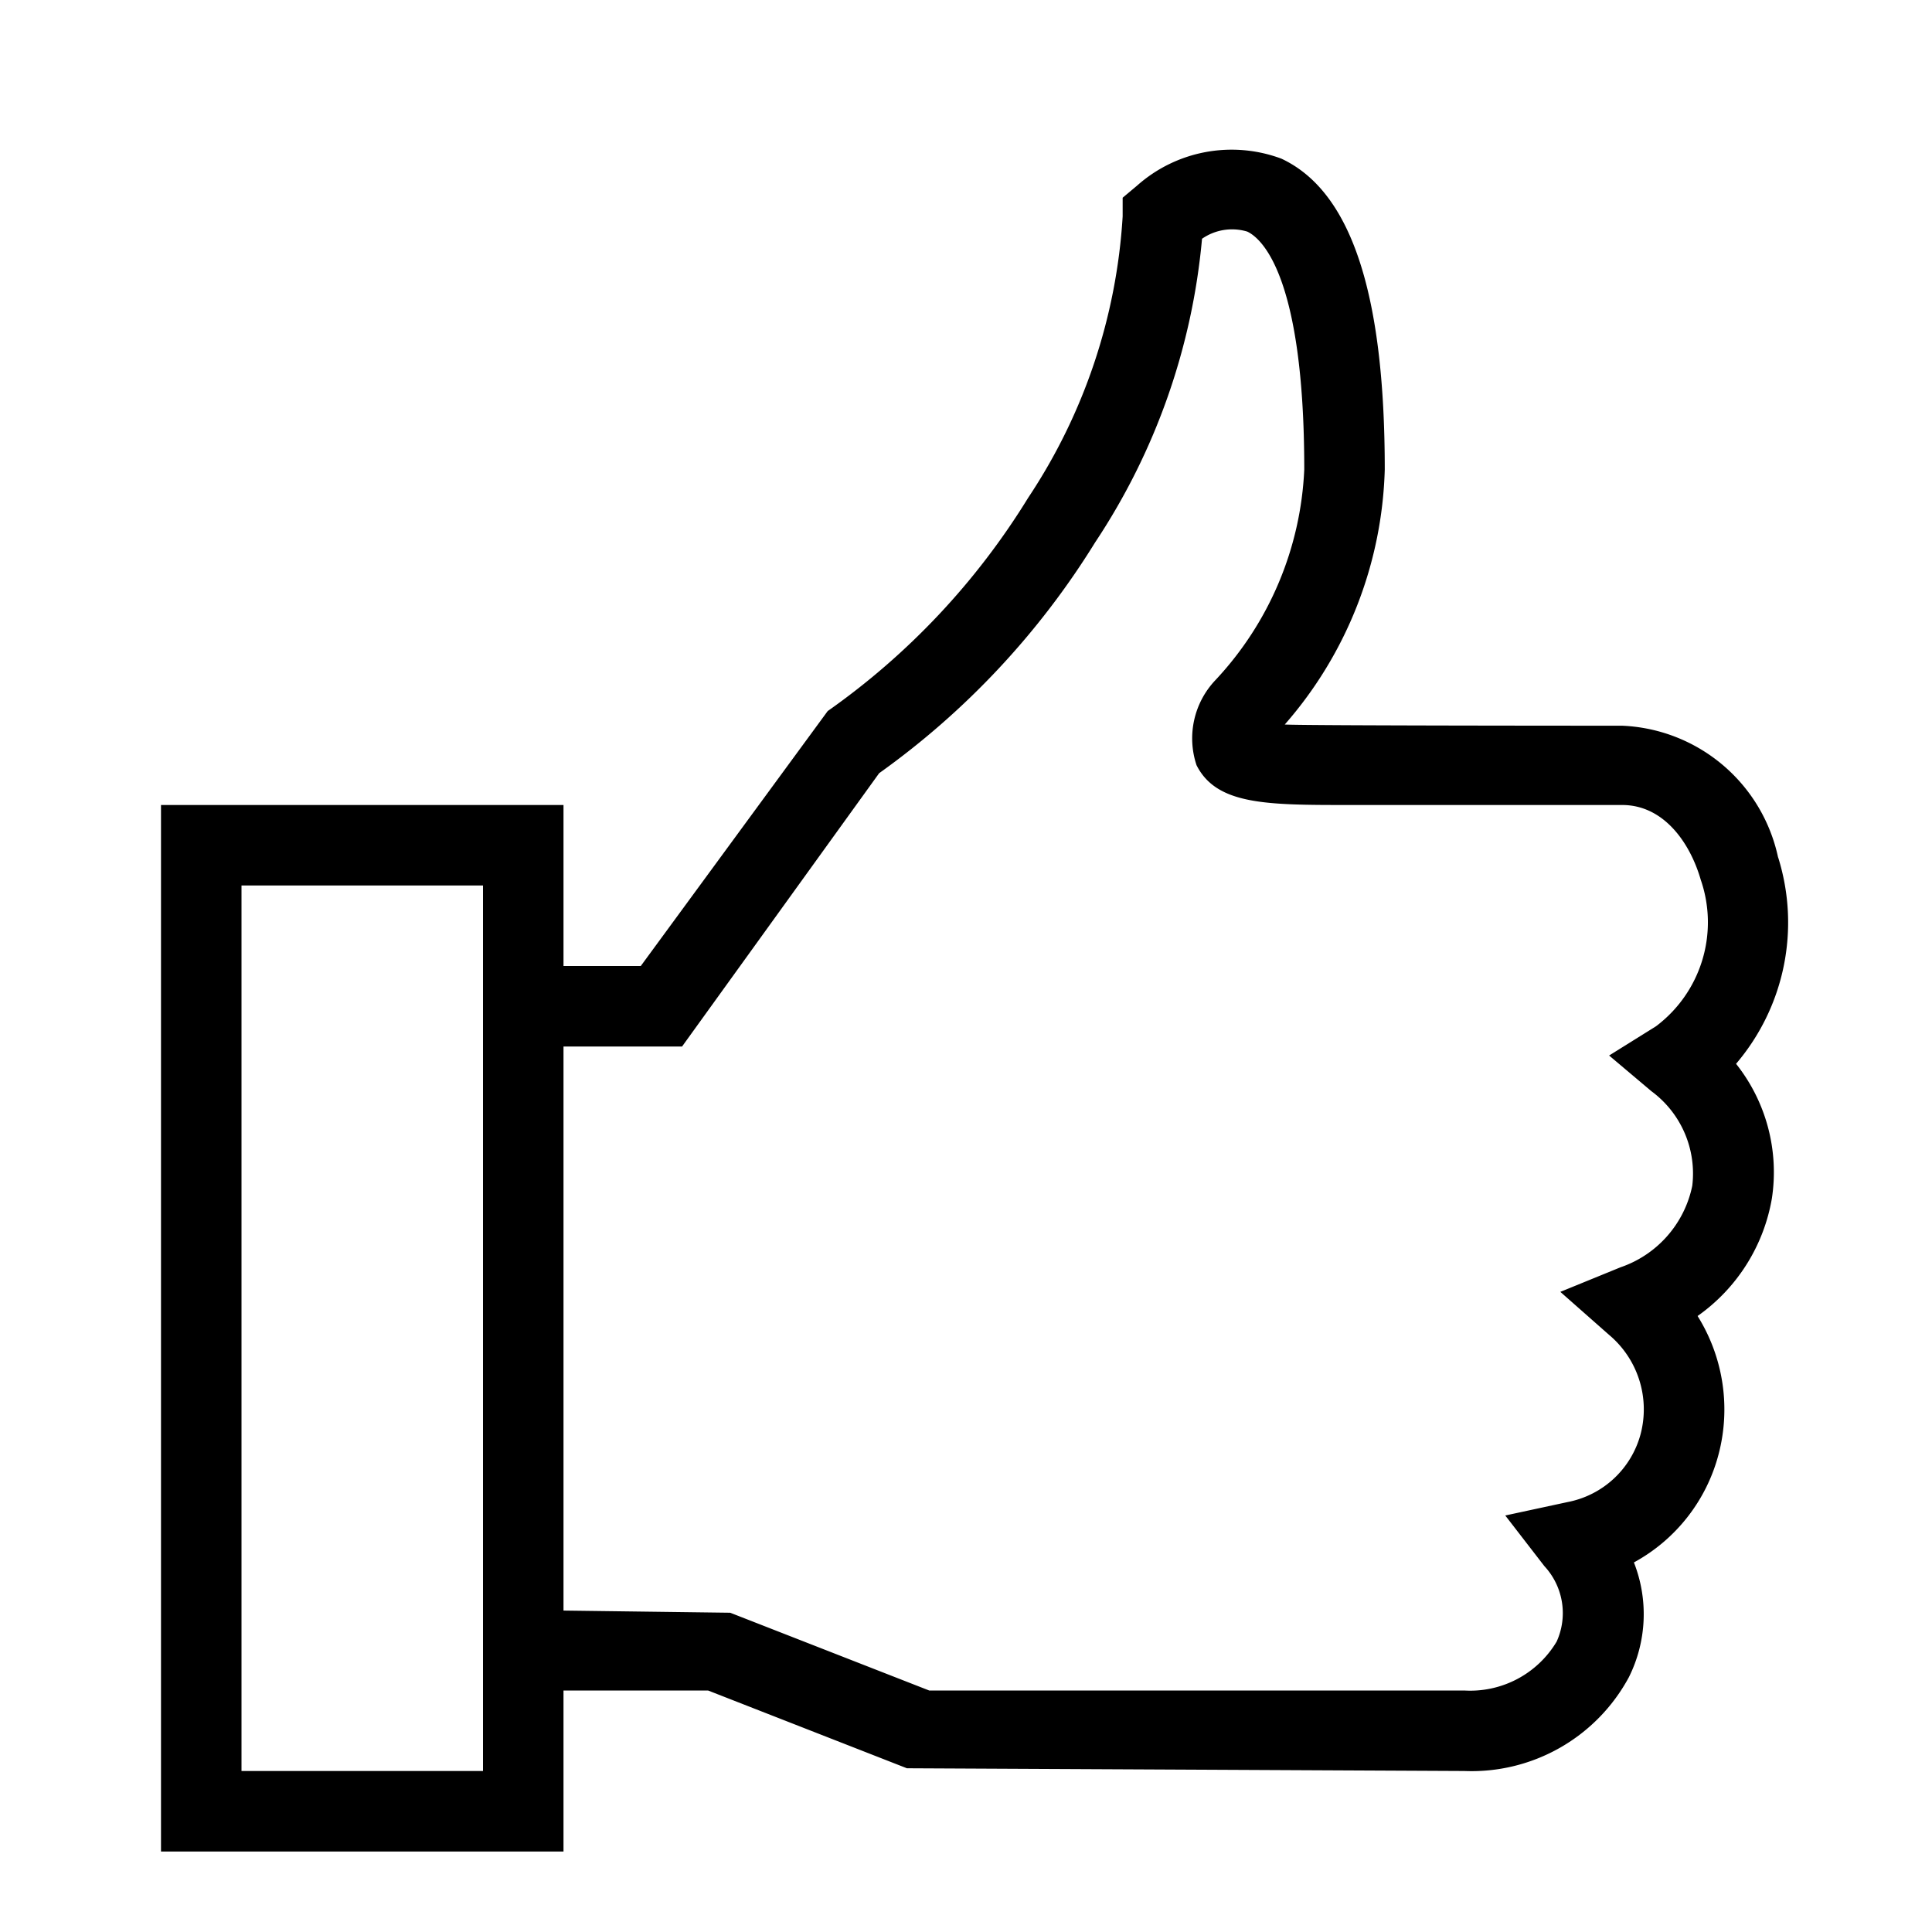 <?xml version="1.0" encoding="utf-8"?><!-- Uploaded to: SVG Repo, www.svgrepo.com, Generator: SVG Repo Mixer Tools -->
<svg width="800px" height="800px" viewBox="0 0 24 24" xmlns="http://www.w3.org/2000/svg"><path d="M22.088 10.651a2.07 2.07 0 0 0-1.937-1.636S16.2 9.015 15.96 9a5.017 5.017 0 0 0 1.242-3.168c0-2.194-.42-3.457-1.284-3.861a1.768 1.768 0 0 0-1.793.335l-.179.15v.232a7.073 7.073 0 0 1-1.174 3.496 8.993 8.993 0 0 1-2.49 2.649L7.96 12H7v-2H2v13h5v-2h1.796l2.47.966L18.19 22a2.22 2.22 0 0 0 2.045-1.166 1.755 1.755 0 0 0 .062-1.425 2.15 2.15 0 0 0 1.053-1.348 2.19 2.19 0 0 0-.262-1.713 2.253 2.253 0 0 0 .923-1.461 2.165 2.165 0 0 0-.445-1.672 2.705 2.705 0 0 0 .523-2.564zM6 22H3V11h3zm14.571-9.251l-.582.363.525.443a1.27 1.27 0 0 1 .508 1.175 1.359 1.359 0 0 1-.892 1.013l-.747.305.604.533a1.208 1.208 0 0 1 .395 1.227 1.167 1.167 0 0 1-.908.851l-.775.167.485.628a.858.858 0 0 1 .153.939 1.25 1.25 0 0 1-1.148.607h-6.646l-2.472-.966L7 20.007V13h1.473l2.448-3.395a9.933 9.933 0 0 0 2.683-2.867 8.134 8.134 0 0 0 1.328-3.772.654.654 0 0 1 .562-.089c.166.078.708.52.708 2.955a4.09 4.09 0 0 1-1.101 2.614 1.051 1.051 0 0 0-.237 1.06c.25.494.87.494 1.896.494h3.391c.524 0 .847.48.976.928a1.616 1.616 0 0 1-.556 1.821z"/><path fill="none" d="M0 0h24v24H0z"/></svg>